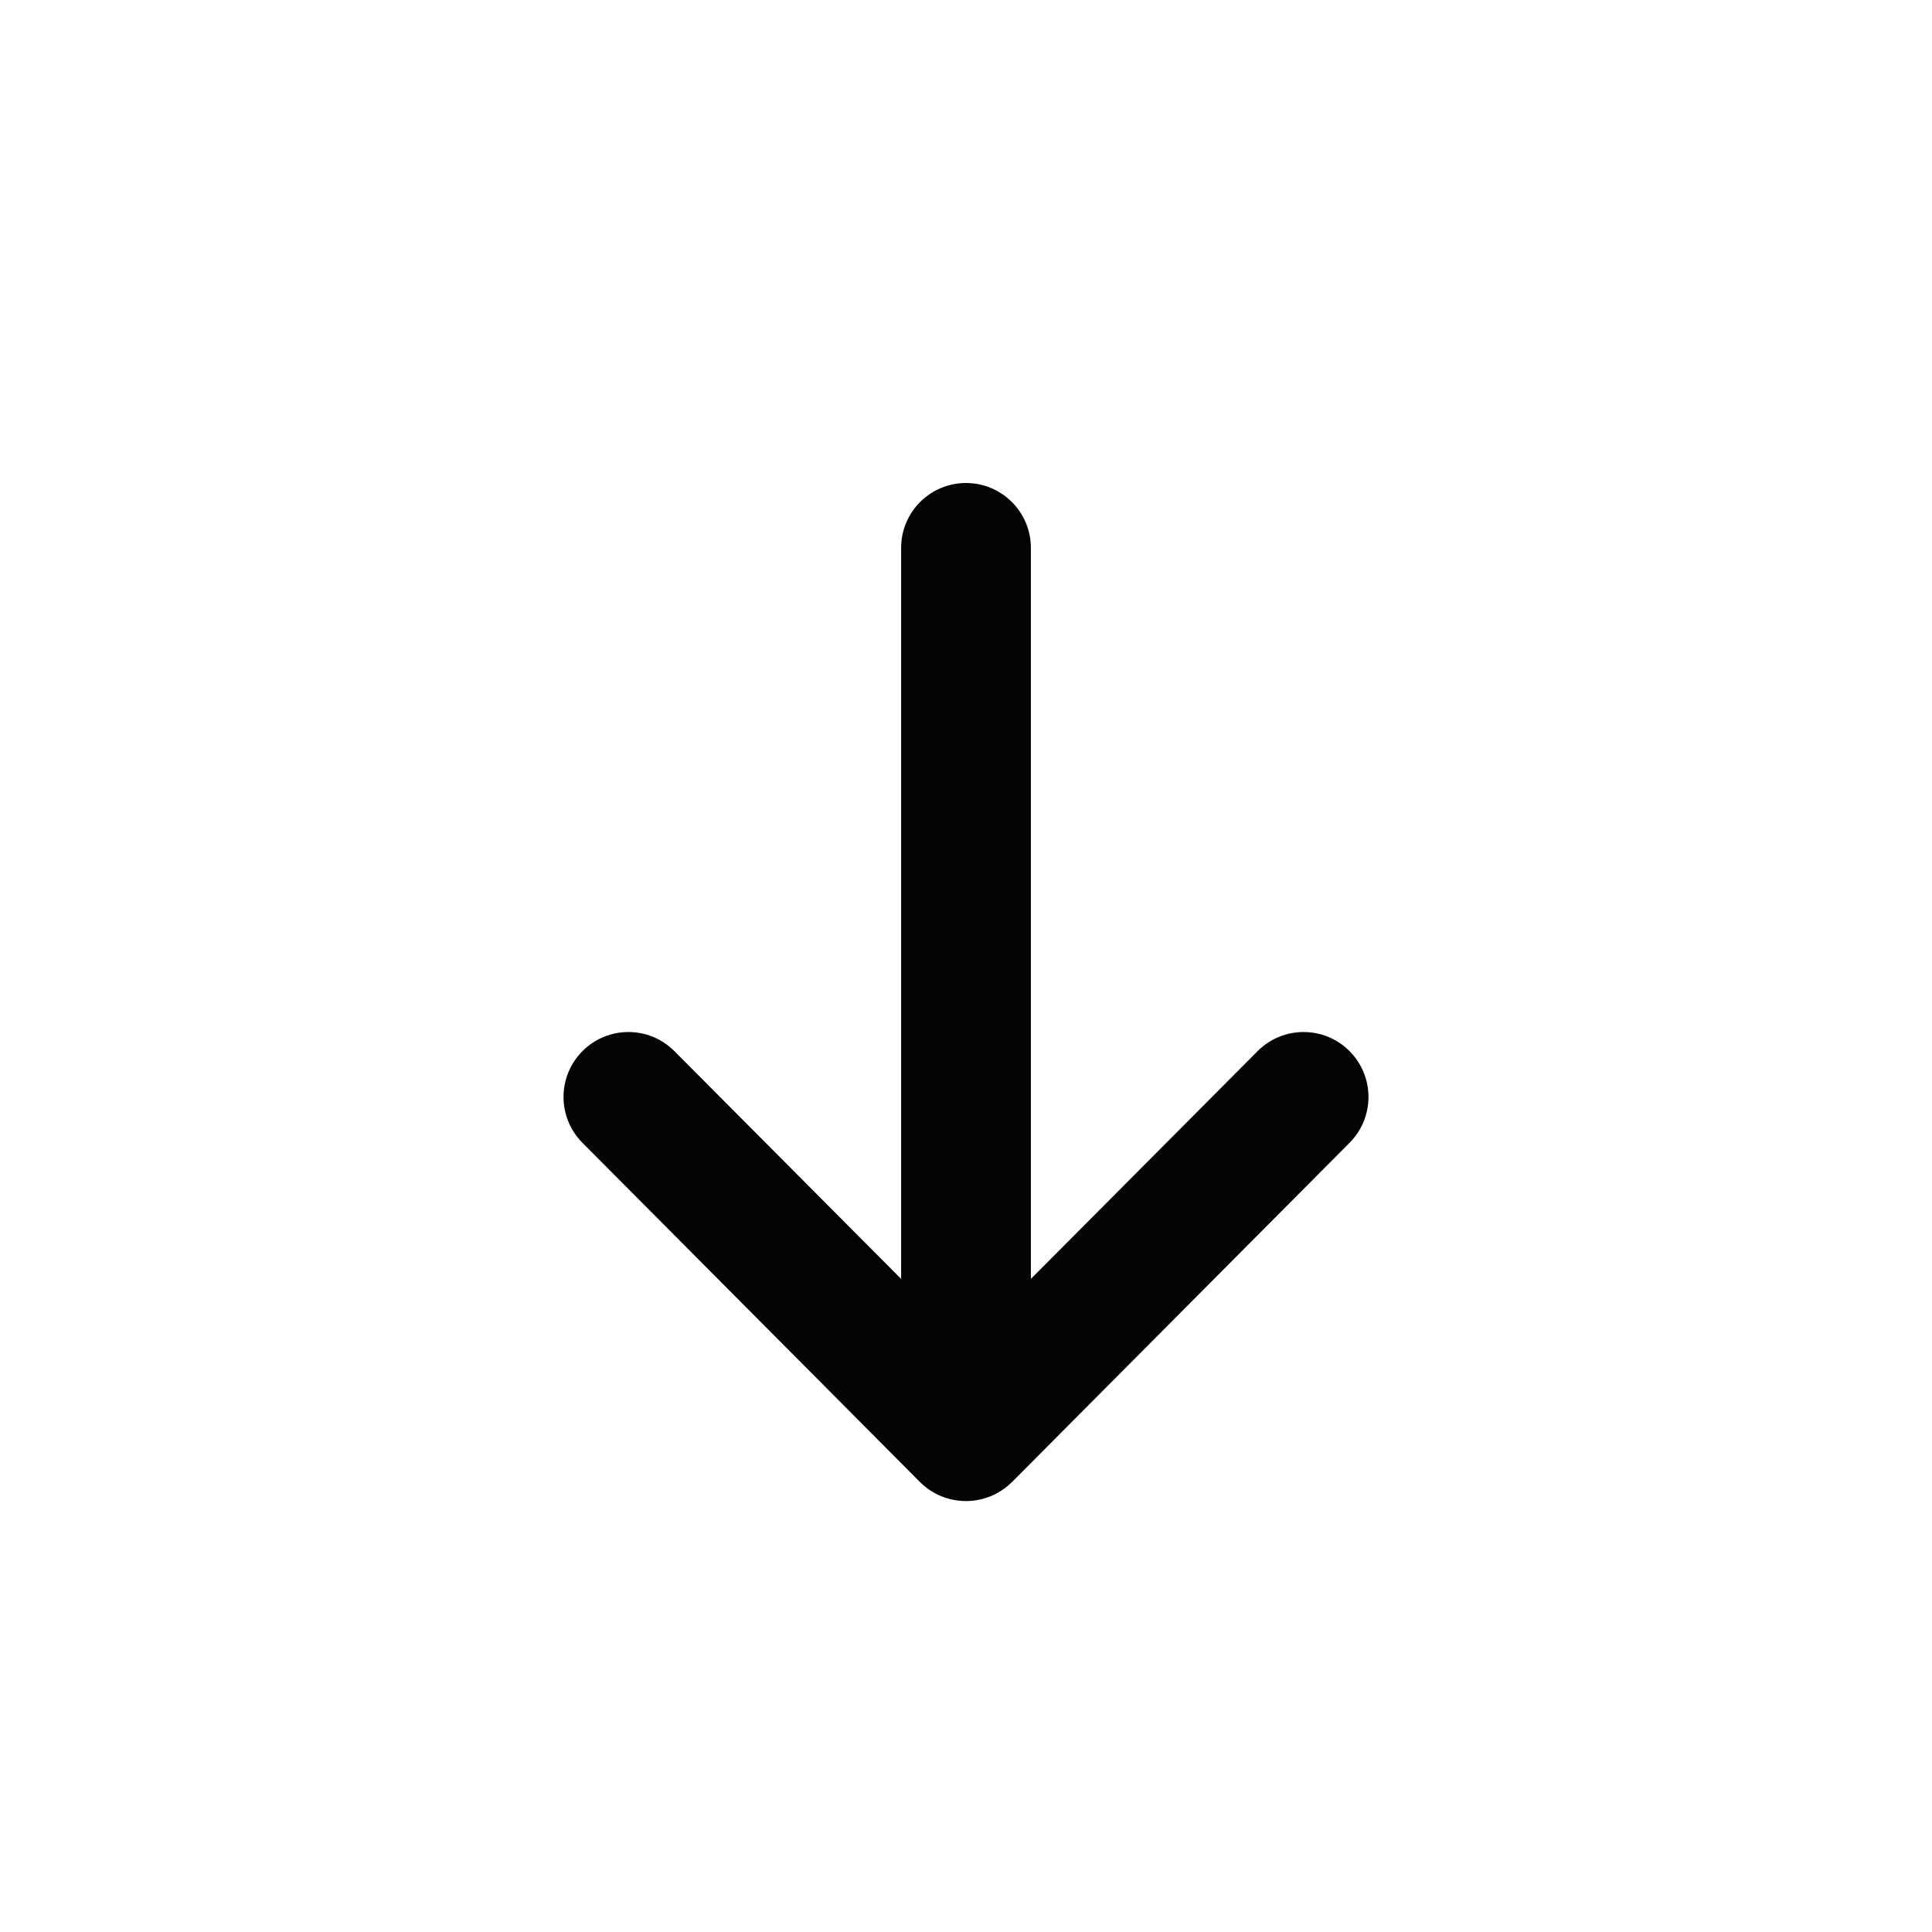 <svg width="24" height="24" viewBox="0 0 24 24" fill="none" xmlns="http://www.w3.org/2000/svg">
<path d="M12.571 18.41L12.572 18.41L16.765 14.196C17.079 13.88 17.078 13.37 16.762 13.055C16.447 12.741 15.936 12.742 15.622 13.058L12.806 15.887V6.806C12.806 6.361 12.445 6 12 6C11.555 6 11.194 6.361 11.194 6.806V15.887L8.378 13.058C8.064 12.742 7.553 12.741 7.238 13.055C6.922 13.37 6.921 13.88 7.235 14.196L11.428 18.41L11.429 18.411C11.744 18.726 12.257 18.725 12.571 18.41Z" fill="#040404"/>
</svg>
